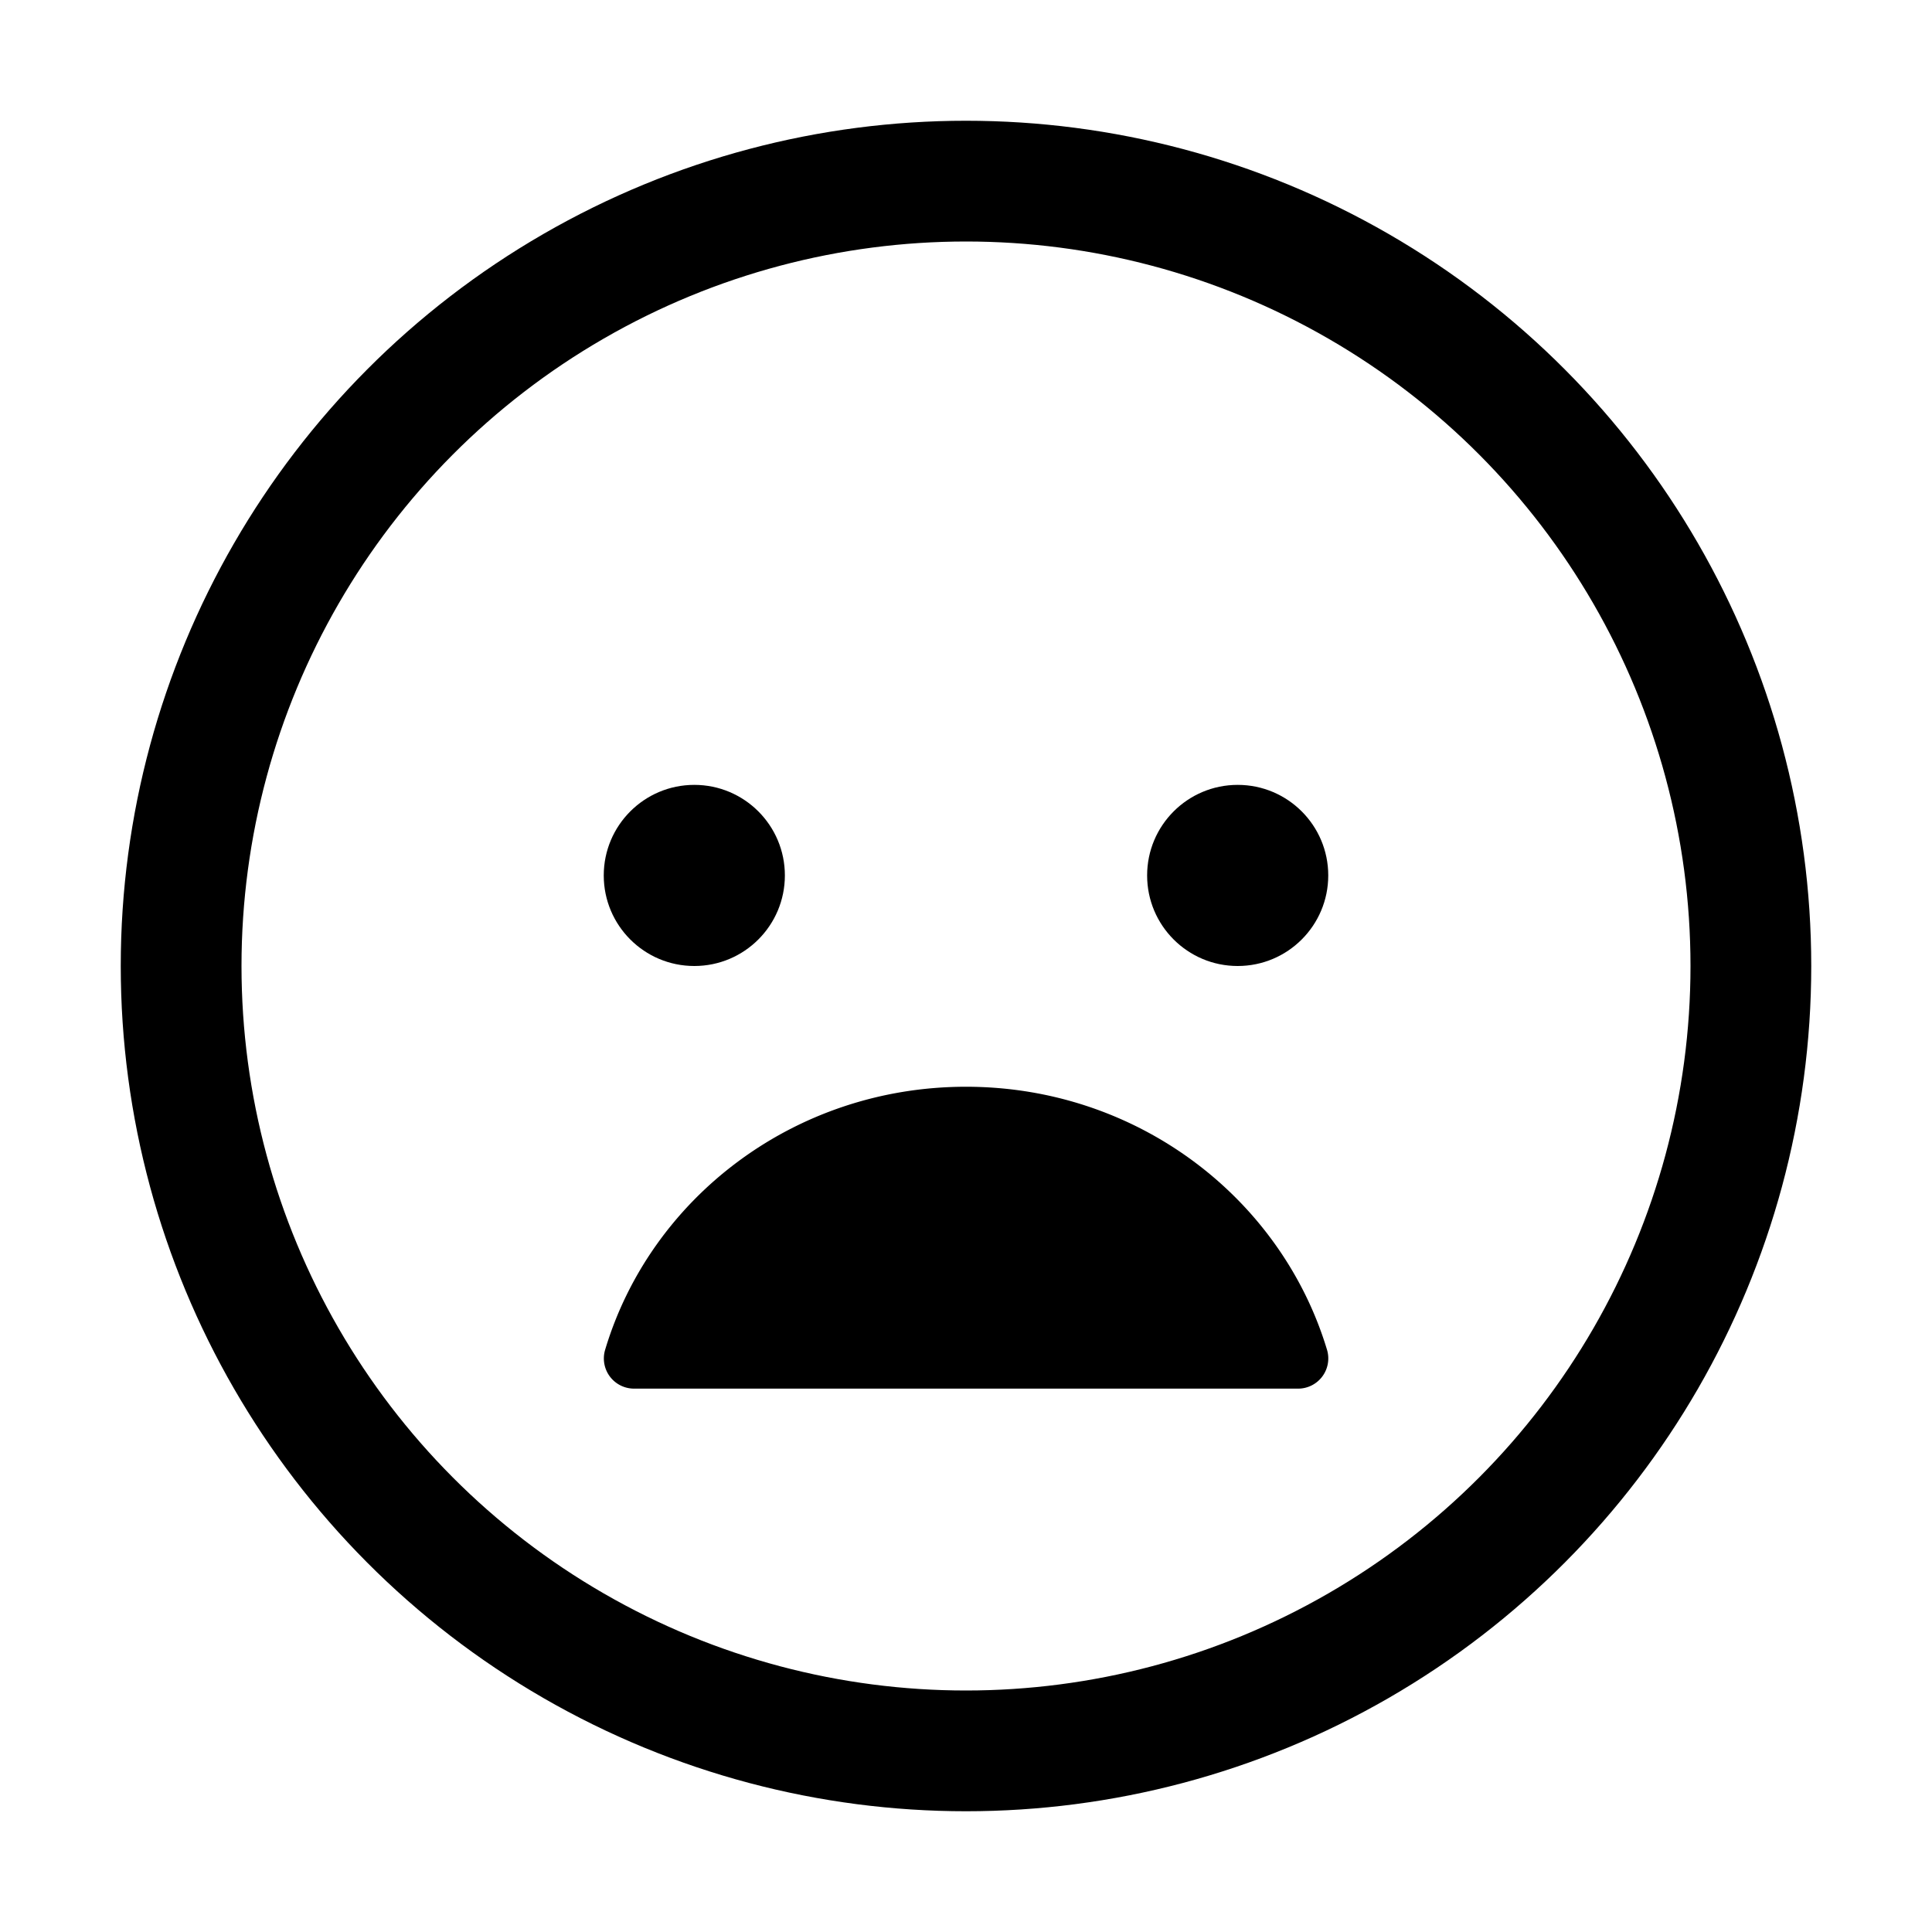 <svg xmlns="http://www.w3.org/2000/svg" width="512" height="512" viewBox="0 0 512 512"><circle cx="184" cy="232" r="24"/><path d="M256,288c45.42,0,83.62,29.53,95.71,69.83A8,8,0,0,1,343.84,368H168.15a8,8,0,0,1-7.82-10.17C172.32,317.53,210.53,288,256,288Z"/><circle cx="328" cy="232" r="24"/><circle cx="256" cy="256" r="208" style="fill:none;stroke:#000;stroke-miterlimit:10;stroke-width:32px"/></svg>